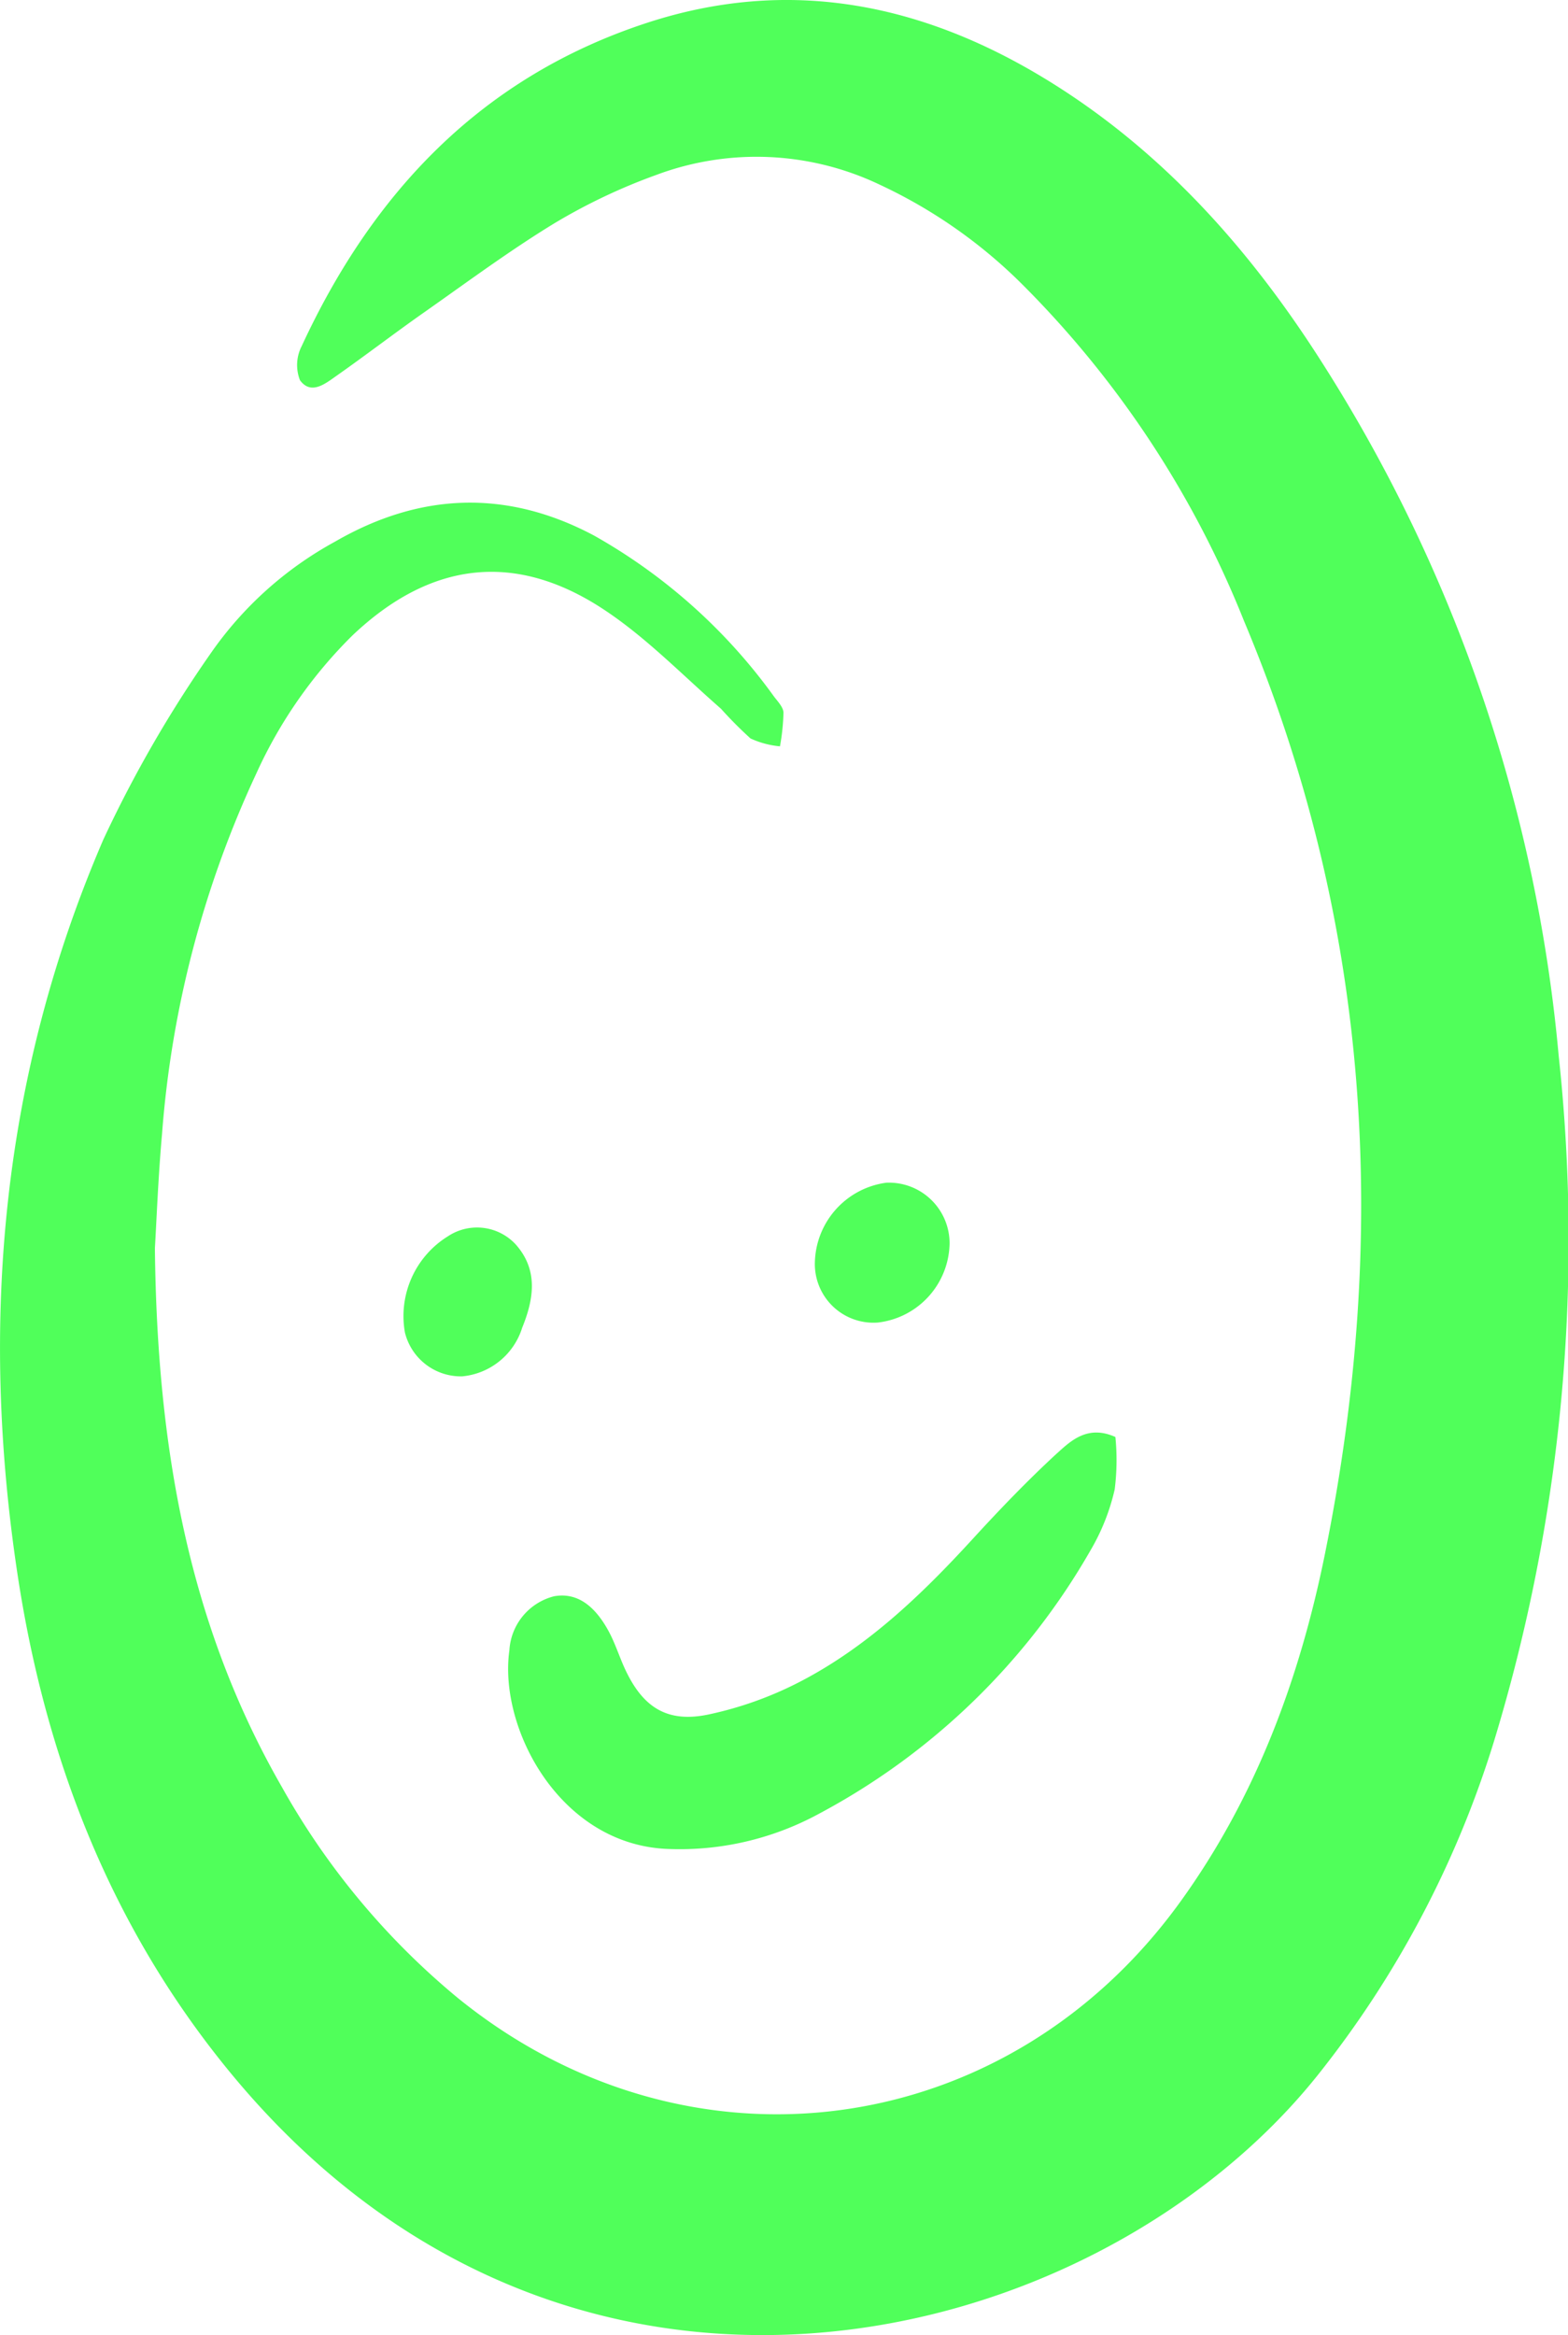 <?xml version="1.0" encoding="UTF-8"?>
<svg xmlns="http://www.w3.org/2000/svg" width="107.399" height="159.862" viewBox="0 0 107.399 159.862">
  <path id="Pfad_30" data-name="Pfad 30" d="M1486.138,101.71c.15,13.716,2.333,25.806,8.7,36.877a51.015,51.015,0,0,0,12.058,14.445c15.75,12.769,37.573,9.872,49.471-6.585,5.174-7.157,8.177-15.263,9.91-23.815,4.421-21.809,3.153-43.189-5.537-63.866a68.316,68.316,0,0,0-15.047-22.907,34.349,34.349,0,0,0-9.915-6.975,19.6,19.6,0,0,0-15.286-.669,39.879,39.879,0,0,0-6.933,3.28c-3.1,1.885-6.026,4.059-9,6.147-2.012,1.412-3.964,2.912-5.976,4.325-.765.538-1.749,1.347-2.508.308a2.84,2.84,0,0,1,.116-2.335c4.885-10.555,12.349-18.43,23.631-22.125,9.708-3.18,18.814-1.353,27.344,3.854,7.727,4.717,13.67,11.29,18.541,18.814a105.96,105.96,0,0,1,16.583,48.043,117.6,117.6,0,0,1-4.437,46.941A69.411,69.411,0,0,1,1565.79,158.3c-15.243,19.084-51.439,28.147-74.7-.426-8.044-9.88-12.475-21.376-14.362-33.854-2.613-17.274-1.083-34.165,5.878-50.3a84.666,84.666,0,0,1,7.344-12.734,24.844,24.844,0,0,1,8.526-7.661c5.83-3.373,11.777-3.59,17.739-.418a38.373,38.373,0,0,1,12.337,11.034c.258.338.626.718.64,1.09a14.95,14.95,0,0,1-.24,2.306,6.14,6.14,0,0,1-2.017-.538,27.68,27.68,0,0,1-2.027-2.038c-2.65-2.313-5.135-4.892-8.052-6.809-6.093-4.007-11.889-3.242-17.2,1.806a31.619,31.619,0,0,0-6.565,9.425,70.979,70.979,0,0,0-6.464,24.687c-.267,2.98-.377,5.973-.49,7.836m61.824,14c-2.04,1.874-3.965,3.881-5.838,5.926-3.484,3.8-7.192,7.355-11.8,9.742a24.815,24.815,0,0,1-6.287,2.247c-2.8.58-4.451-.481-5.662-3.039-.411-.867-.691-1.8-1.145-2.642-1.028-1.908-2.281-2.677-3.746-2.417a4.062,4.062,0,0,0-3.065,3.7c-.747,5.281,3.384,13.209,10.707,13.593a19.969,19.969,0,0,0,10.492-2.4,46.719,46.719,0,0,0,18.617-18.058,14.586,14.586,0,0,0,1.644-4.149,16.038,16.038,0,0,0,.048-3.589c-1.851-.83-2.993.2-3.962,1.086m-36.687-8.522c.793-1.937,1.158-3.939-.4-5.719a3.609,3.609,0,0,0-4.671-.584,6.423,6.423,0,0,0-2.943,6.587,3.948,3.948,0,0,0,3.924,3,4.765,4.765,0,0,0,4.092-3.279m24.955-9.977a5.641,5.641,0,0,0-4.892,5.453,4.015,4.015,0,0,0,4.321,4.119,5.548,5.548,0,0,0,4.906-5.407,4.152,4.152,0,0,0-4.335-4.165" transform="translate(-1475.528 -16.244)" fill="#50ff5a"></path>
</svg>
